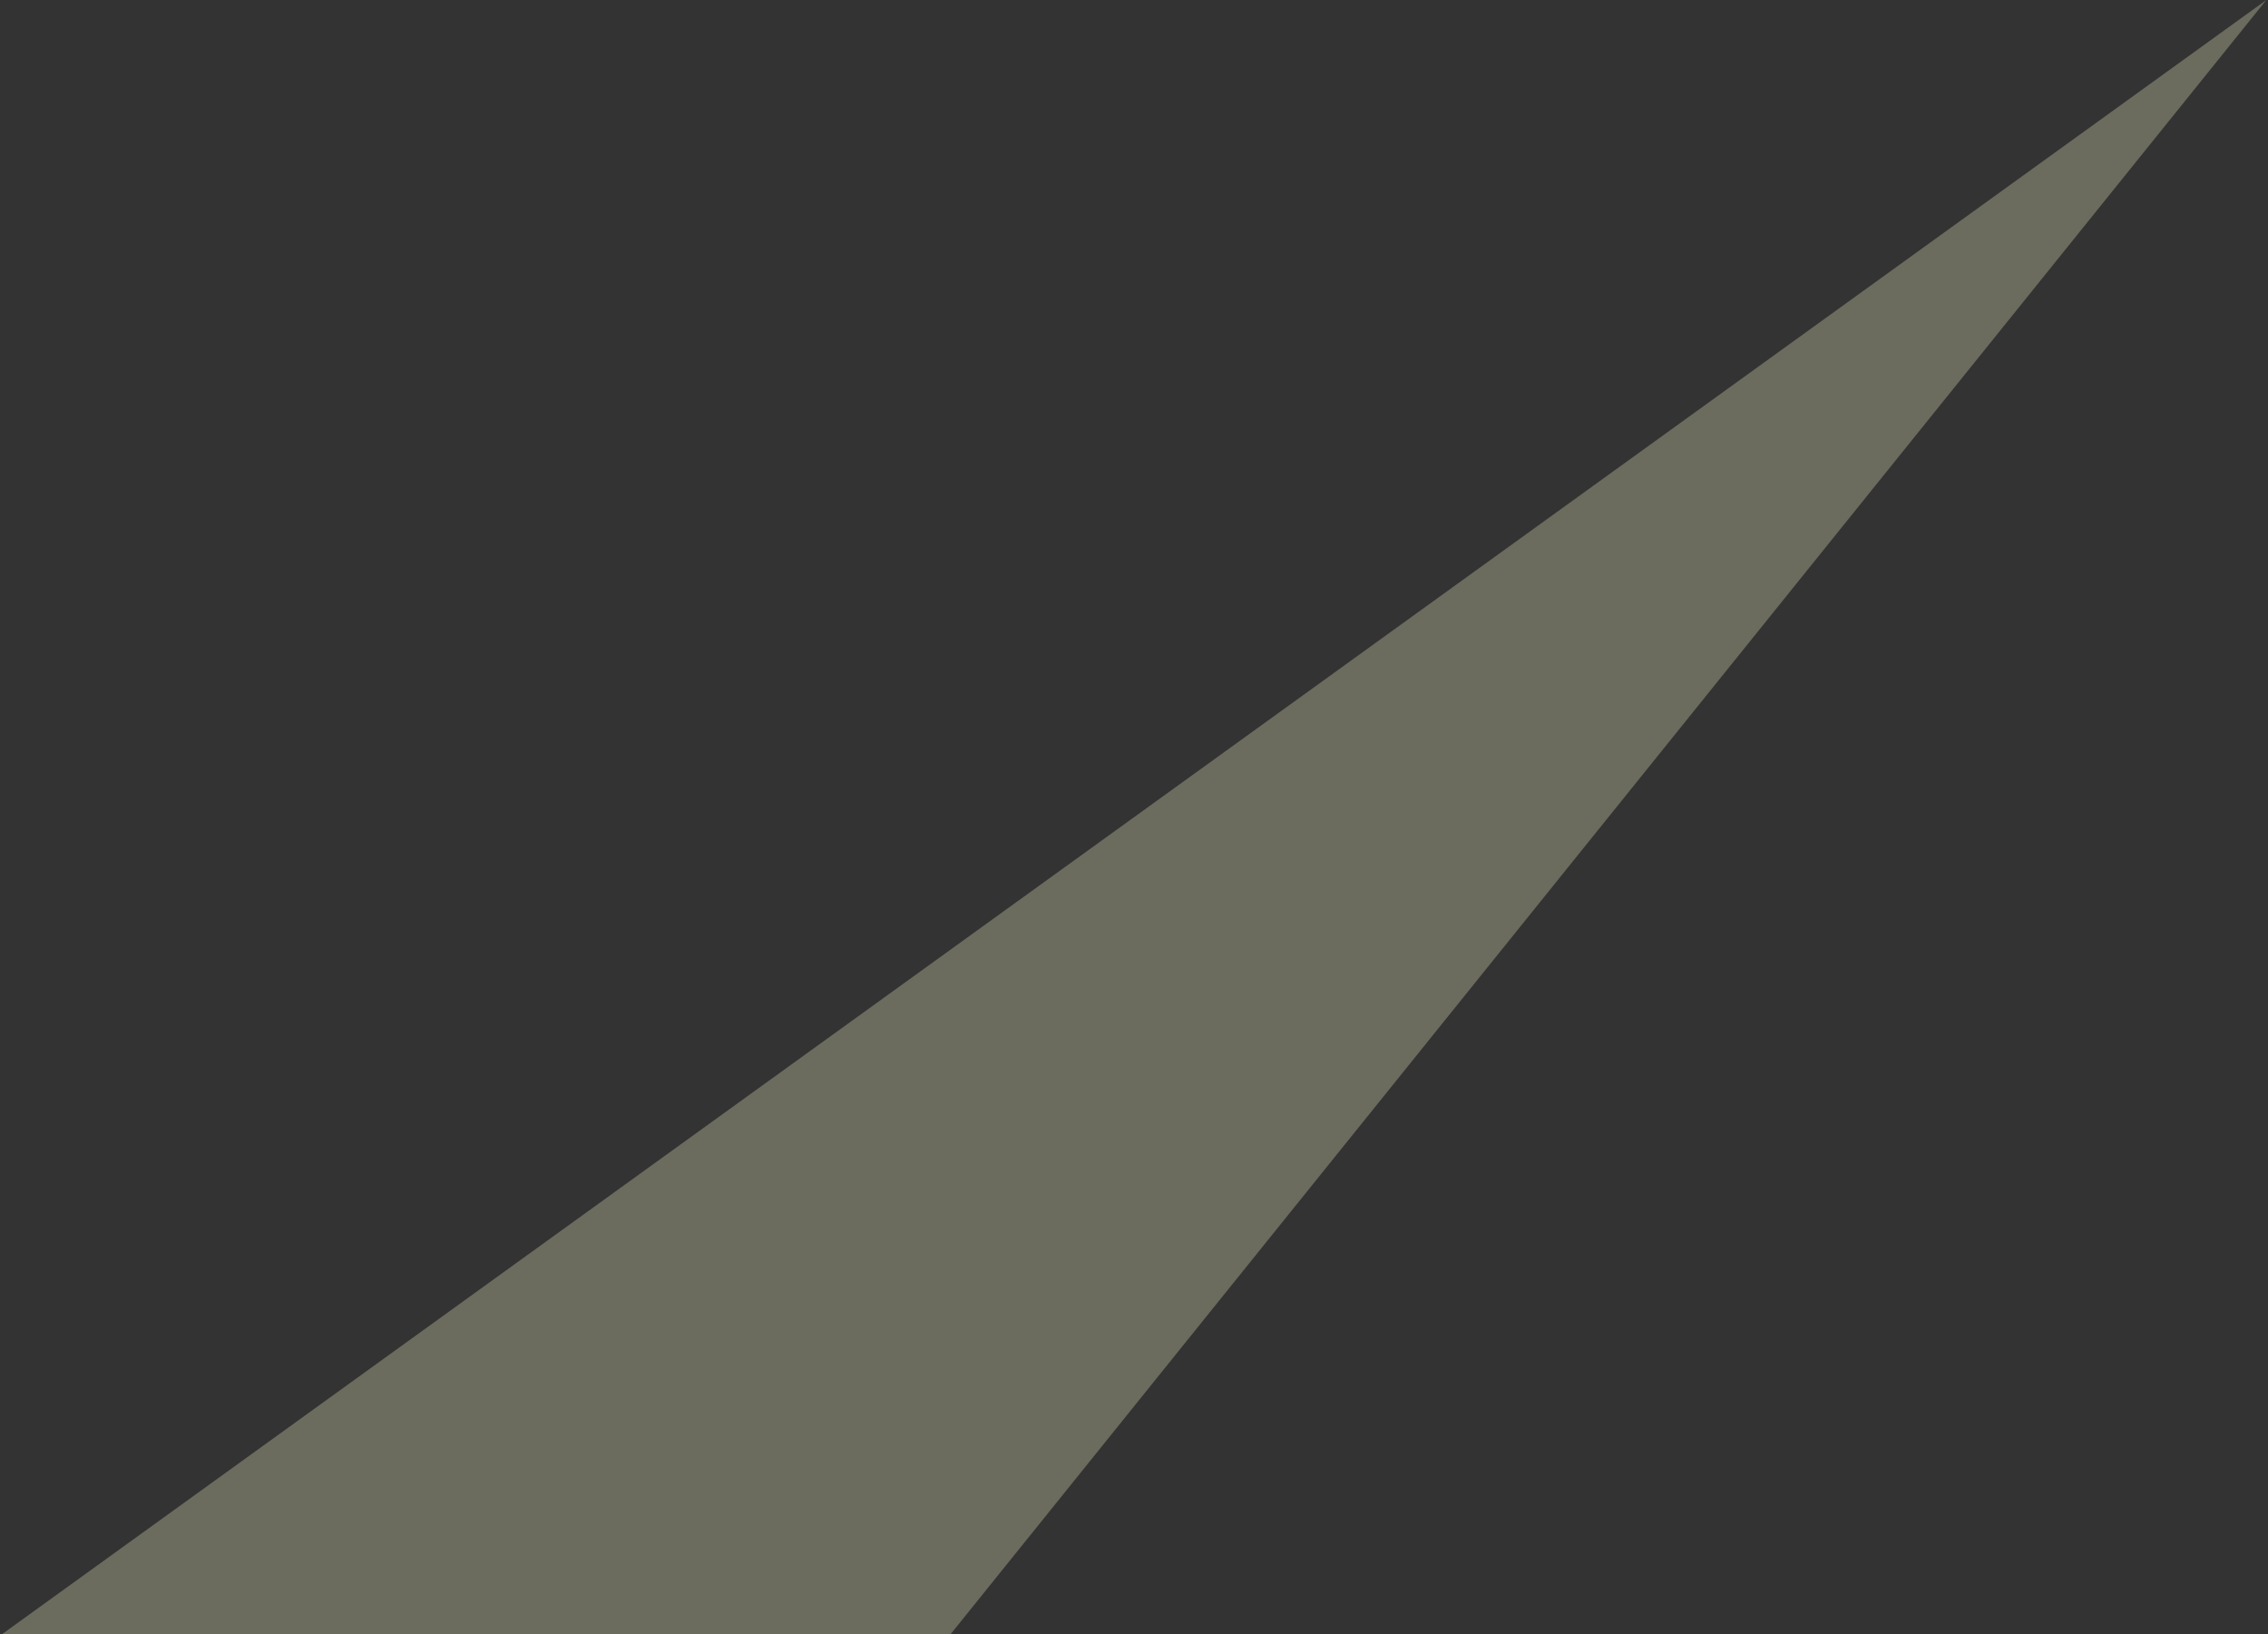 <svg width="1267" height="913" viewBox="0 0 1267 913" fill="none" xmlns="http://www.w3.org/2000/svg">
<rect x="0" y="0" width="1267" height="913" fill="#333333" stroke="none"/>
<g style="mix-blend-mode:luminosity">
<path d="M0.92 913L1266.07 7.95344e-05L530.92 913L0.92 913Z" fill="#F5F5C9" fill-opacity="0.29"/>
</g>
</svg>
